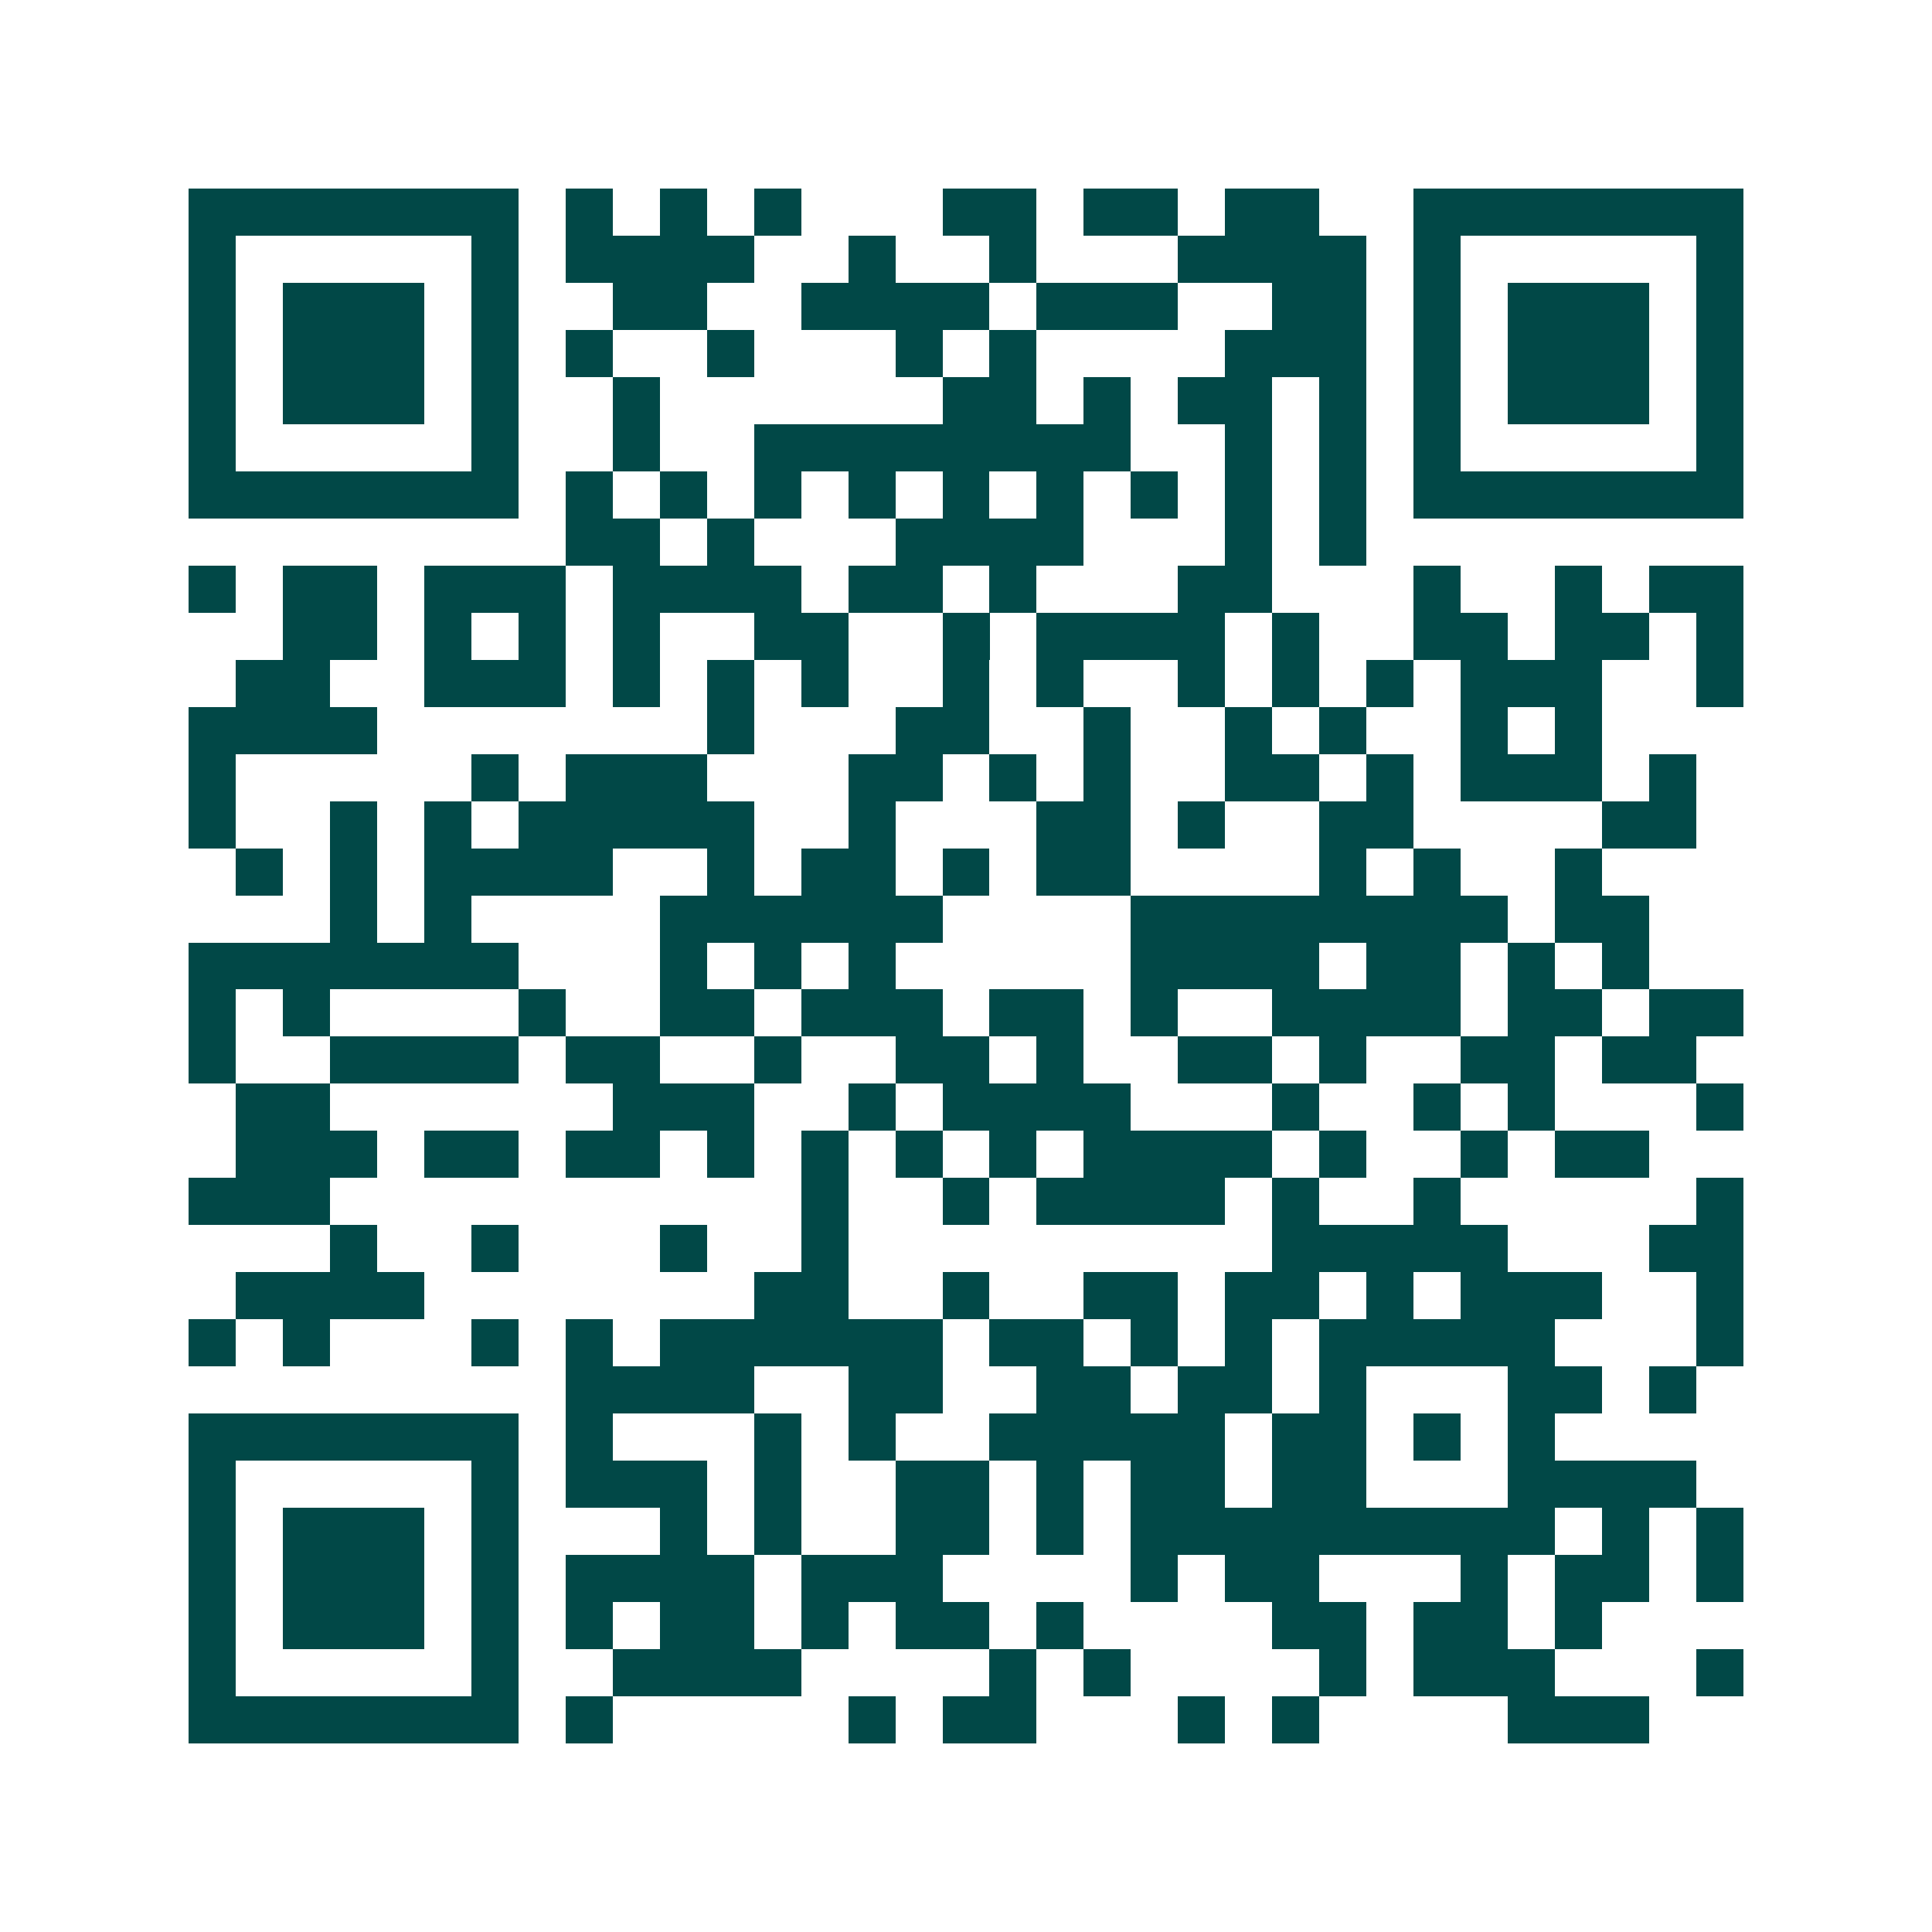 <svg xmlns="http://www.w3.org/2000/svg" width="200" height="200" viewBox="0 0 41 41" shape-rendering="crispEdges"><path fill="#ffffff" d="M0 0h41v41H0z"/><path stroke="#014847" d="M4 4.5h7m1 0h1m1 0h1m1 0h1m3 0h2m1 0h2m1 0h2m2 0h7M4 5.5h1m5 0h1m1 0h4m2 0h1m2 0h1m3 0h4m1 0h1m5 0h1M4 6.5h1m1 0h3m1 0h1m2 0h2m2 0h4m1 0h3m2 0h2m1 0h1m1 0h3m1 0h1M4 7.5h1m1 0h3m1 0h1m1 0h1m2 0h1m3 0h1m1 0h1m4 0h3m1 0h1m1 0h3m1 0h1M4 8.5h1m1 0h3m1 0h1m2 0h1m6 0h2m1 0h1m1 0h2m1 0h1m1 0h1m1 0h3m1 0h1M4 9.5h1m5 0h1m2 0h1m2 0h8m2 0h1m1 0h1m1 0h1m5 0h1M4 10.5h7m1 0h1m1 0h1m1 0h1m1 0h1m1 0h1m1 0h1m1 0h1m1 0h1m1 0h1m1 0h7M12 11.5h2m1 0h1m3 0h4m3 0h1m1 0h1M4 12.5h1m1 0h2m1 0h3m1 0h4m1 0h2m1 0h1m3 0h2m3 0h1m2 0h1m1 0h2M6 13.5h2m1 0h1m1 0h1m1 0h1m2 0h2m2 0h1m1 0h4m1 0h1m2 0h2m1 0h2m1 0h1M5 14.5h2m2 0h3m1 0h1m1 0h1m1 0h1m2 0h1m1 0h1m2 0h1m1 0h1m1 0h1m1 0h3m2 0h1M4 15.5h4m7 0h1m3 0h2m2 0h1m2 0h1m1 0h1m2 0h1m1 0h1M4 16.5h1m5 0h1m1 0h3m3 0h2m1 0h1m1 0h1m2 0h2m1 0h1m1 0h3m1 0h1M4 17.5h1m2 0h1m1 0h1m1 0h5m2 0h1m3 0h2m1 0h1m2 0h2m4 0h2M5 18.5h1m1 0h1m1 0h4m2 0h1m1 0h2m1 0h1m1 0h2m4 0h1m1 0h1m2 0h1M7 19.5h1m1 0h1m4 0h6m4 0h8m1 0h2M4 20.5h7m3 0h1m1 0h1m1 0h1m5 0h4m1 0h2m1 0h1m1 0h1M4 21.5h1m1 0h1m4 0h1m2 0h2m1 0h3m1 0h2m1 0h1m2 0h4m1 0h2m1 0h2M4 22.5h1m2 0h4m1 0h2m2 0h1m2 0h2m1 0h1m2 0h2m1 0h1m2 0h2m1 0h2M5 23.5h2m6 0h3m2 0h1m1 0h4m3 0h1m2 0h1m1 0h1m3 0h1M5 24.5h3m1 0h2m1 0h2m1 0h1m1 0h1m1 0h1m1 0h1m1 0h4m1 0h1m2 0h1m1 0h2M4 25.5h3m10 0h1m2 0h1m1 0h4m1 0h1m2 0h1m5 0h1M7 26.5h1m2 0h1m3 0h1m2 0h1m9 0h5m3 0h2M5 27.5h4m7 0h2m2 0h1m2 0h2m1 0h2m1 0h1m1 0h3m2 0h1M4 28.5h1m1 0h1m3 0h1m1 0h1m1 0h6m1 0h2m1 0h1m1 0h1m1 0h5m3 0h1M12 29.5h4m2 0h2m2 0h2m1 0h2m1 0h1m3 0h2m1 0h1M4 30.5h7m1 0h1m3 0h1m1 0h1m2 0h5m1 0h2m1 0h1m1 0h1M4 31.5h1m5 0h1m1 0h3m1 0h1m2 0h2m1 0h1m1 0h2m1 0h2m3 0h4M4 32.5h1m1 0h3m1 0h1m3 0h1m1 0h1m2 0h2m1 0h1m1 0h9m1 0h1m1 0h1M4 33.5h1m1 0h3m1 0h1m1 0h4m1 0h3m4 0h1m1 0h2m3 0h1m1 0h2m1 0h1M4 34.5h1m1 0h3m1 0h1m1 0h1m1 0h2m1 0h1m1 0h2m1 0h1m4 0h2m1 0h2m1 0h1M4 35.5h1m5 0h1m2 0h4m4 0h1m1 0h1m4 0h1m1 0h3m3 0h1M4 36.5h7m1 0h1m5 0h1m1 0h2m3 0h1m1 0h1m4 0h3"/></svg>
